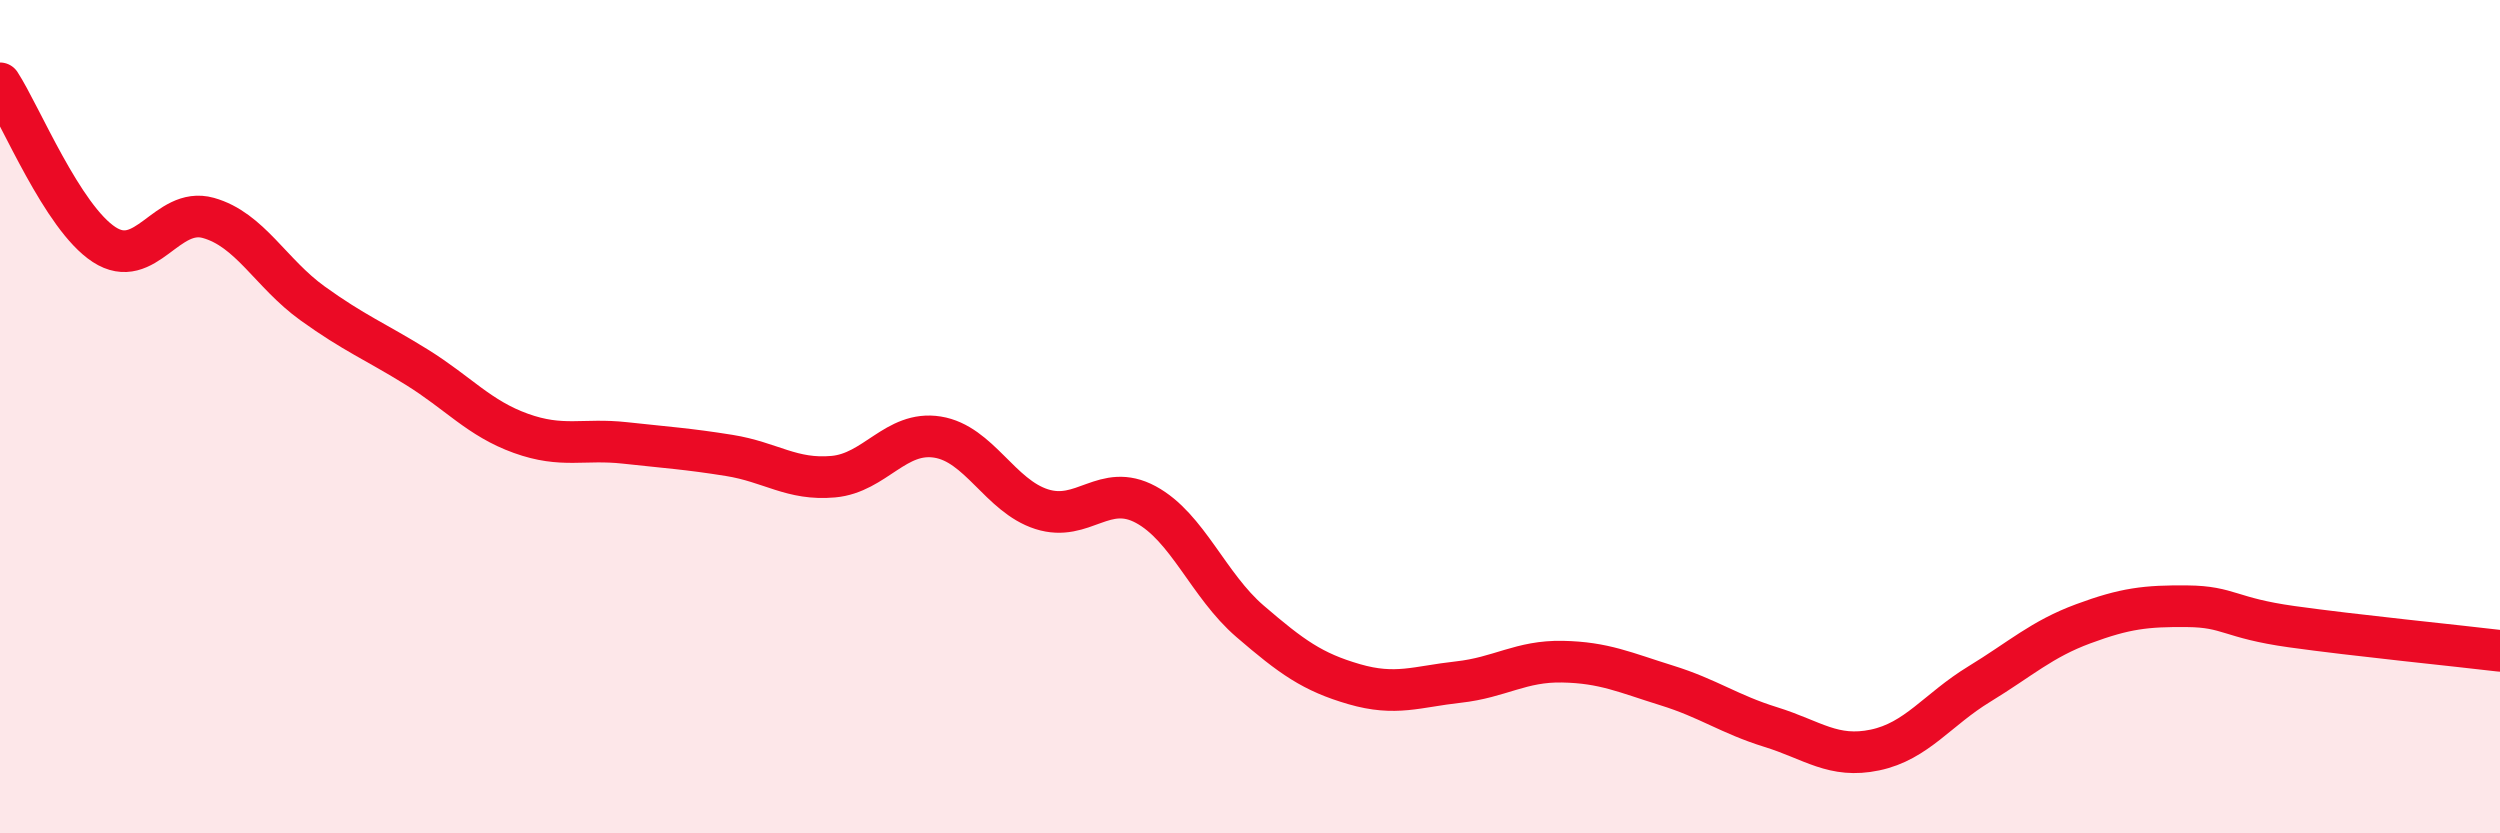 
    <svg width="60" height="20" viewBox="0 0 60 20" xmlns="http://www.w3.org/2000/svg">
      <path
        d="M 0,2 C 0.5,2.77 1.5,5.22 2.5,5.87 C 3.5,6.52 4,4.95 5,5.23 C 6,5.51 6.5,6.56 7.5,7.28 C 8.5,8 9,8.19 10,8.81 C 11,9.43 11.5,10.04 12.5,10.4 C 13.5,10.76 14,10.52 15,10.63 C 16,10.74 16.5,10.77 17.5,10.93 C 18.5,11.09 19,11.53 20,11.44 C 21,11.35 21.5,10.33 22.5,10.49 C 23.5,10.65 24,11.9 25,12.22 C 26,12.54 26.5,11.57 27.5,12.11 C 28.5,12.65 29,14.05 30,14.91 C 31,15.77 31.5,16.13 32.5,16.42 C 33.5,16.71 34,16.48 35,16.37 C 36,16.26 36.5,15.86 37.5,15.88 C 38.5,15.9 39,16.14 40,16.45 C 41,16.76 41.5,17.14 42.5,17.45 C 43.5,17.76 44,18.21 45,18 C 46,17.79 46.5,17.03 47.5,16.42 C 48.5,15.81 49,15.34 50,14.97 C 51,14.6 51.5,14.54 52.5,14.55 C 53.5,14.56 53.5,14.83 55,15.04 C 56.5,15.25 59,15.5 60,15.62L60 20L0 20Z"
        fill="#EB0A25"
        opacity="0.1"
        stroke-linecap="round"
        stroke-linejoin="round"
      />
      <path
        d="M 0,2 C 0.5,2.77 1.5,5.22 2.5,5.87 C 3.5,6.52 4,4.95 5,5.23 C 6,5.51 6.5,6.56 7.5,7.28 C 8.5,8 9,8.19 10,8.81 C 11,9.43 11.5,10.04 12.5,10.4 C 13.5,10.76 14,10.52 15,10.63 C 16,10.74 16.5,10.77 17.5,10.93 C 18.5,11.09 19,11.53 20,11.44 C 21,11.35 21.5,10.33 22.5,10.49 C 23.5,10.65 24,11.9 25,12.22 C 26,12.54 26.5,11.57 27.5,12.11 C 28.5,12.65 29,14.05 30,14.91 C 31,15.77 31.5,16.13 32.5,16.42 C 33.5,16.71 34,16.48 35,16.37 C 36,16.26 36.5,15.86 37.5,15.88 C 38.5,15.9 39,16.14 40,16.45 C 41,16.76 41.5,17.14 42.5,17.45 C 43.5,17.76 44,18.21 45,18 C 46,17.79 46.5,17.03 47.5,16.42 C 48.5,15.81 49,15.34 50,14.97 C 51,14.6 51.5,14.54 52.5,14.55 C 53.5,14.56 53.5,14.83 55,15.04 C 56.5,15.25 59,15.5 60,15.62"
        stroke="#EB0A25"
        stroke-width="1"
        fill="none"
        stroke-linecap="round"
        stroke-linejoin="round"
      />
    </svg>
  